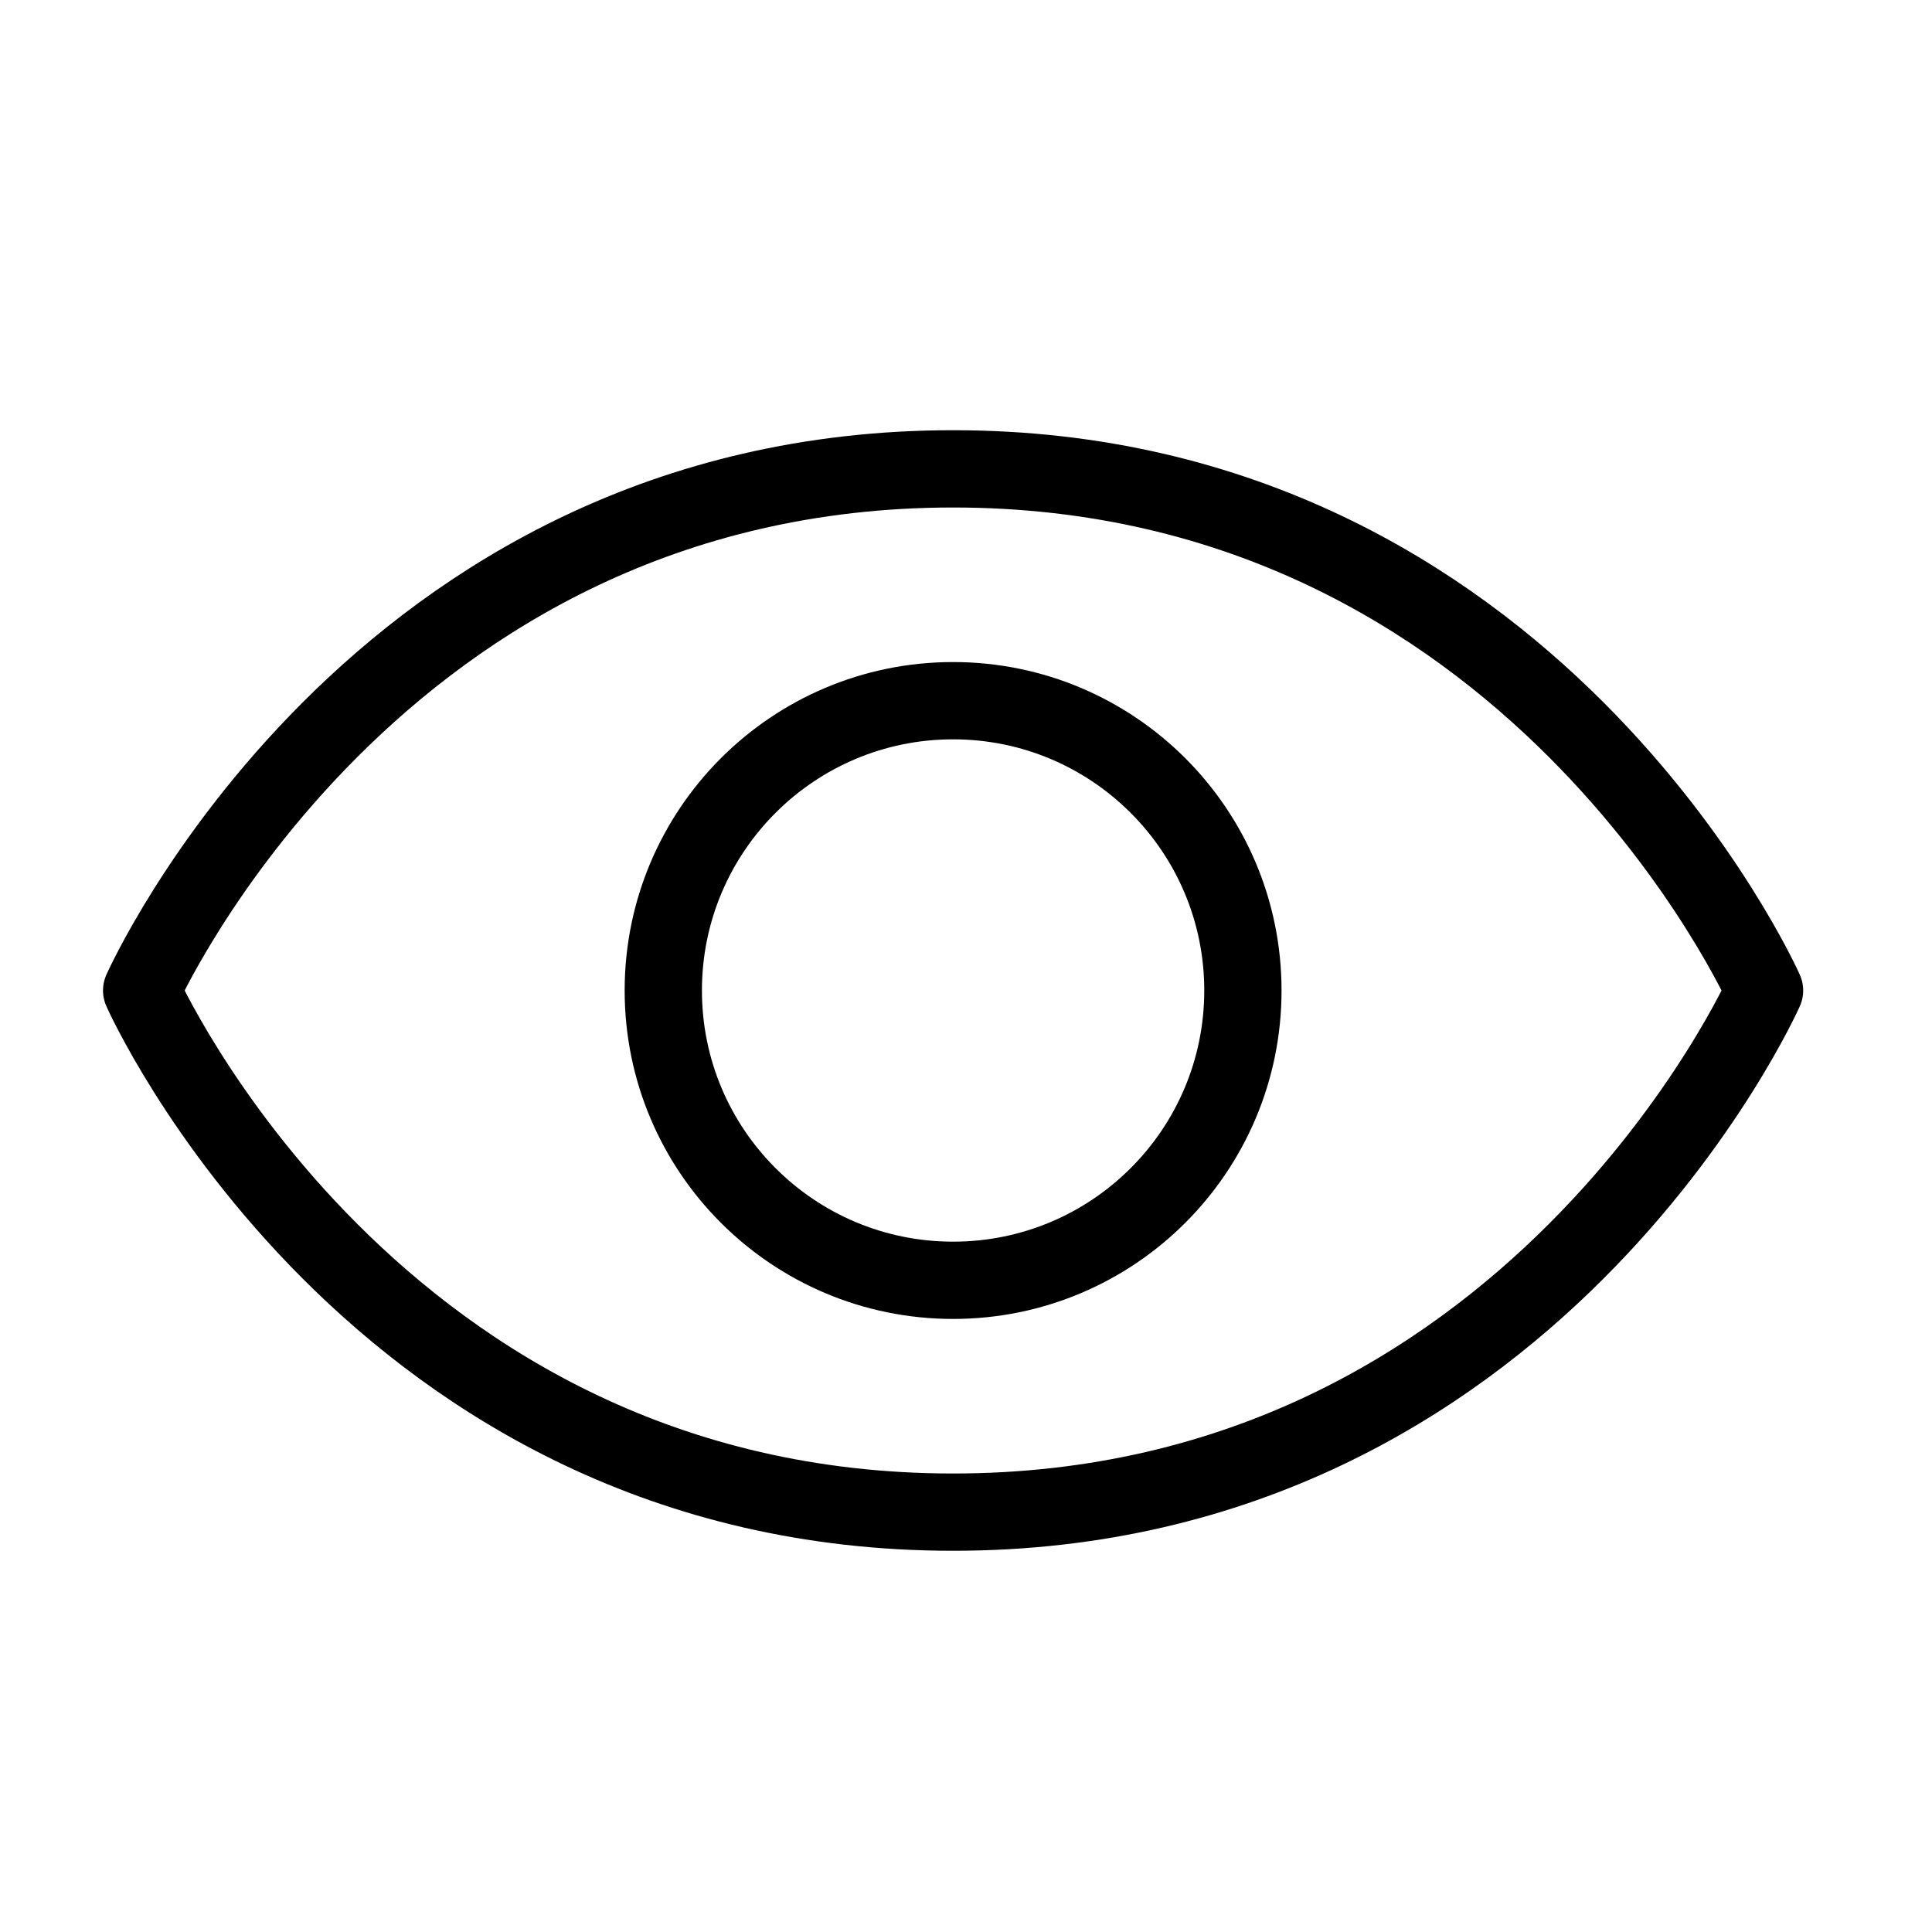 <svg width="25" height="25" viewBox="0 0 25 25" fill="none" xmlns="http://www.w3.org/2000/svg">
<g clip-path="url(#clip0_1858_4450)">
<path d="M12.333 6.067C4.833 6.067 1.833 12.817 1.833 12.817C1.833 12.817 4.833 19.567 12.333 19.567C19.833 19.567 22.833 12.817 22.833 12.817C22.833 12.817 19.833 6.067 12.333 6.067Z" stroke="black" stroke-linecap="round" stroke-linejoin="round"/>
<path d="M12.333 16.567C14.404 16.567 16.083 14.889 16.083 12.817C16.083 10.746 14.404 9.067 12.333 9.067C10.262 9.067 8.583 10.746 8.583 12.817C8.583 14.889 10.262 16.567 12.333 16.567Z" stroke="black" stroke-linecap="round" stroke-linejoin="round"/>
</g>
<defs>
<clipPath id="clip0_1858_4450">
<rect width="24" height="24" fill="white" transform="translate(0.333 0.817)"/>
</clipPath>
</defs>
</svg>
